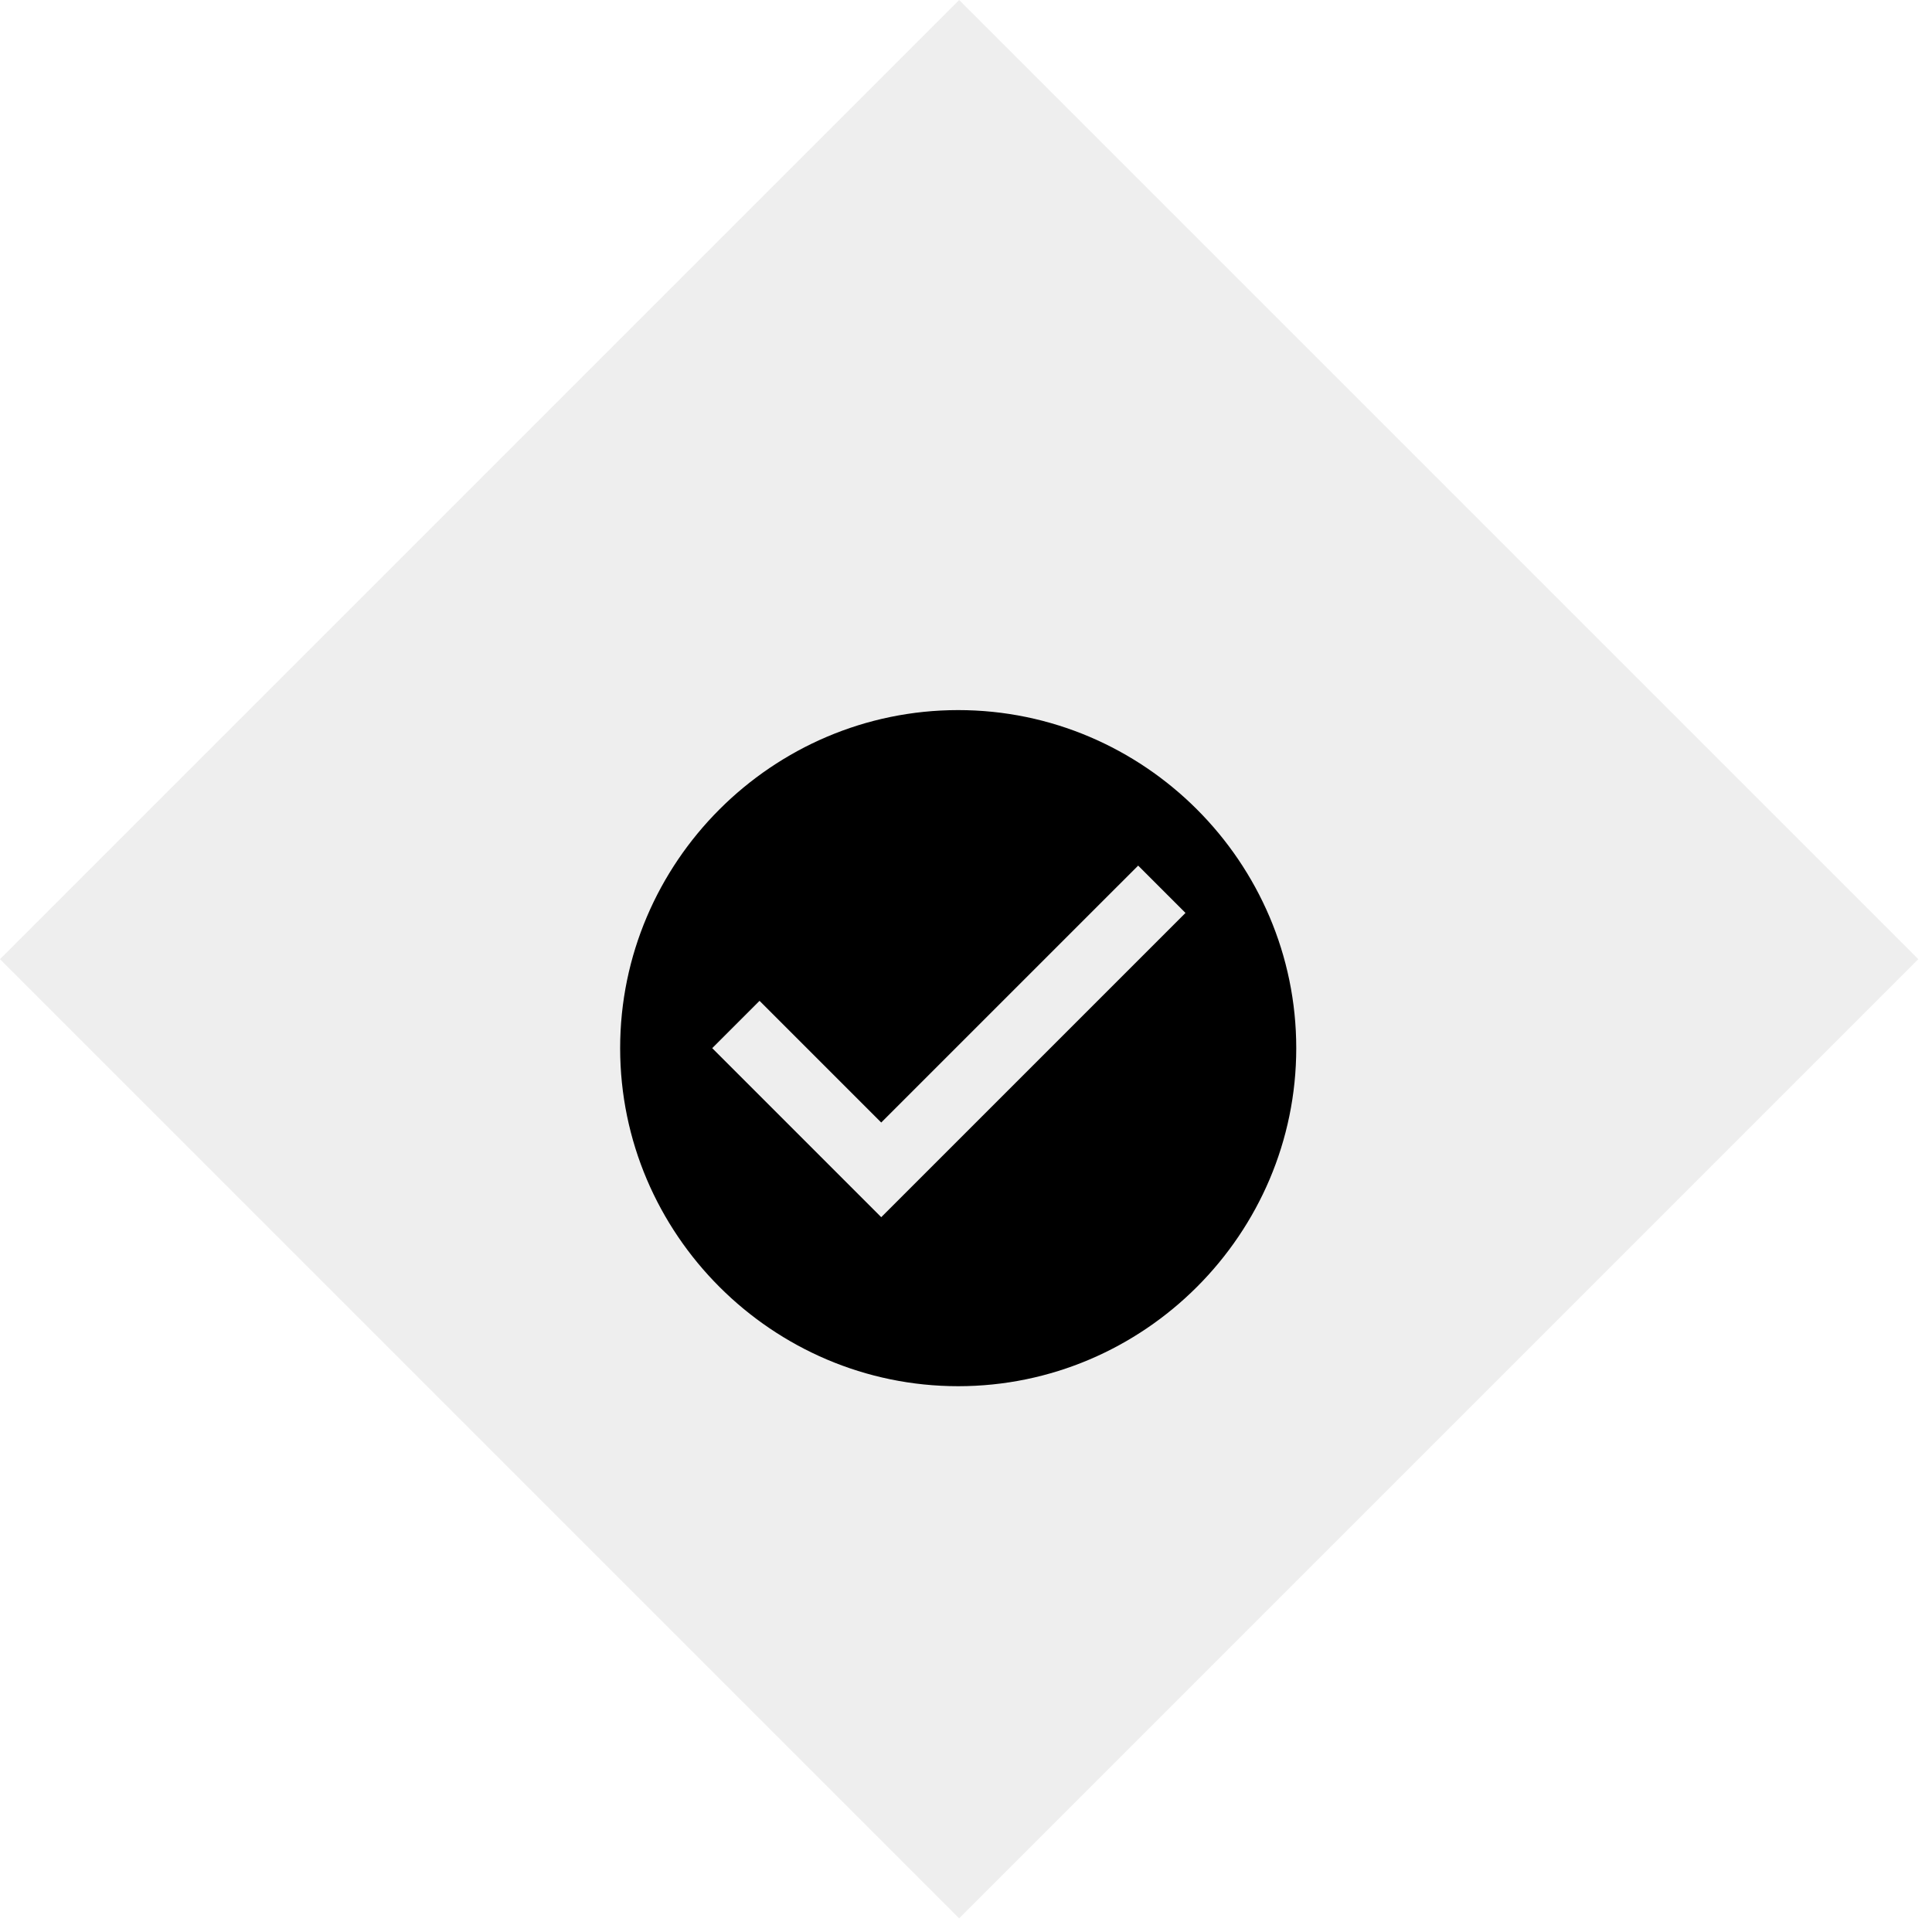<svg width="81" height="81" viewBox="0 0 81 81" fill="none" xmlns="http://www.w3.org/2000/svg">
<rect x="40.213" width="56.87" height="56.87" transform="rotate(45 40.213 0)" fill="#EEEEEE"/>
<g filter="url(#filter0_d_6_93)">
<path fill-rule="evenodd" clip-rule="evenodd" d="M36.946 47.26L29.86 40.173L31.844 38.189L36.946 43.291L47.718 32.52L49.702 34.504L36.946 47.26V47.26ZM40.173 26C32.378 26 26 32.378 26 40.173C26 47.968 32.378 54.346 40.173 54.346C47.968 54.346 54.346 47.968 54.346 40.173C54.346 32.378 47.968 26 40.173 26V26Z" fill="black"/>
</g>
<defs>
<filter id="filter0_d_6_93" x="22.23" y="26" width="35.887" height="35.887" filterUnits="userSpaceOnUse" color-interpolation-filters="sRGB">
<feFlood flood-opacity="0" result="BackgroundImageFix"/>
<feColorMatrix in="SourceAlpha" type="matrix" values="0 0 0 0 0 0 0 0 0 0 0 0 0 0 0 0 0 0 127 0" result="hardAlpha"/>
<feOffset dy="3.771"/>
<feGaussianBlur stdDeviation="1.885"/>
<feComposite in2="hardAlpha" operator="out"/>
<feColorMatrix type="matrix" values="0 0 0 0 0 0 0 0 0 0 0 0 0 0 0 0 0 0 0.25 0"/>
<feBlend mode="normal" in2="BackgroundImageFix" result="effect1_dropShadow_6_93"/>
<feBlend mode="normal" in="SourceGraphic" in2="effect1_dropShadow_6_93" result="shape"/>
</filter>
</defs>
</svg>
